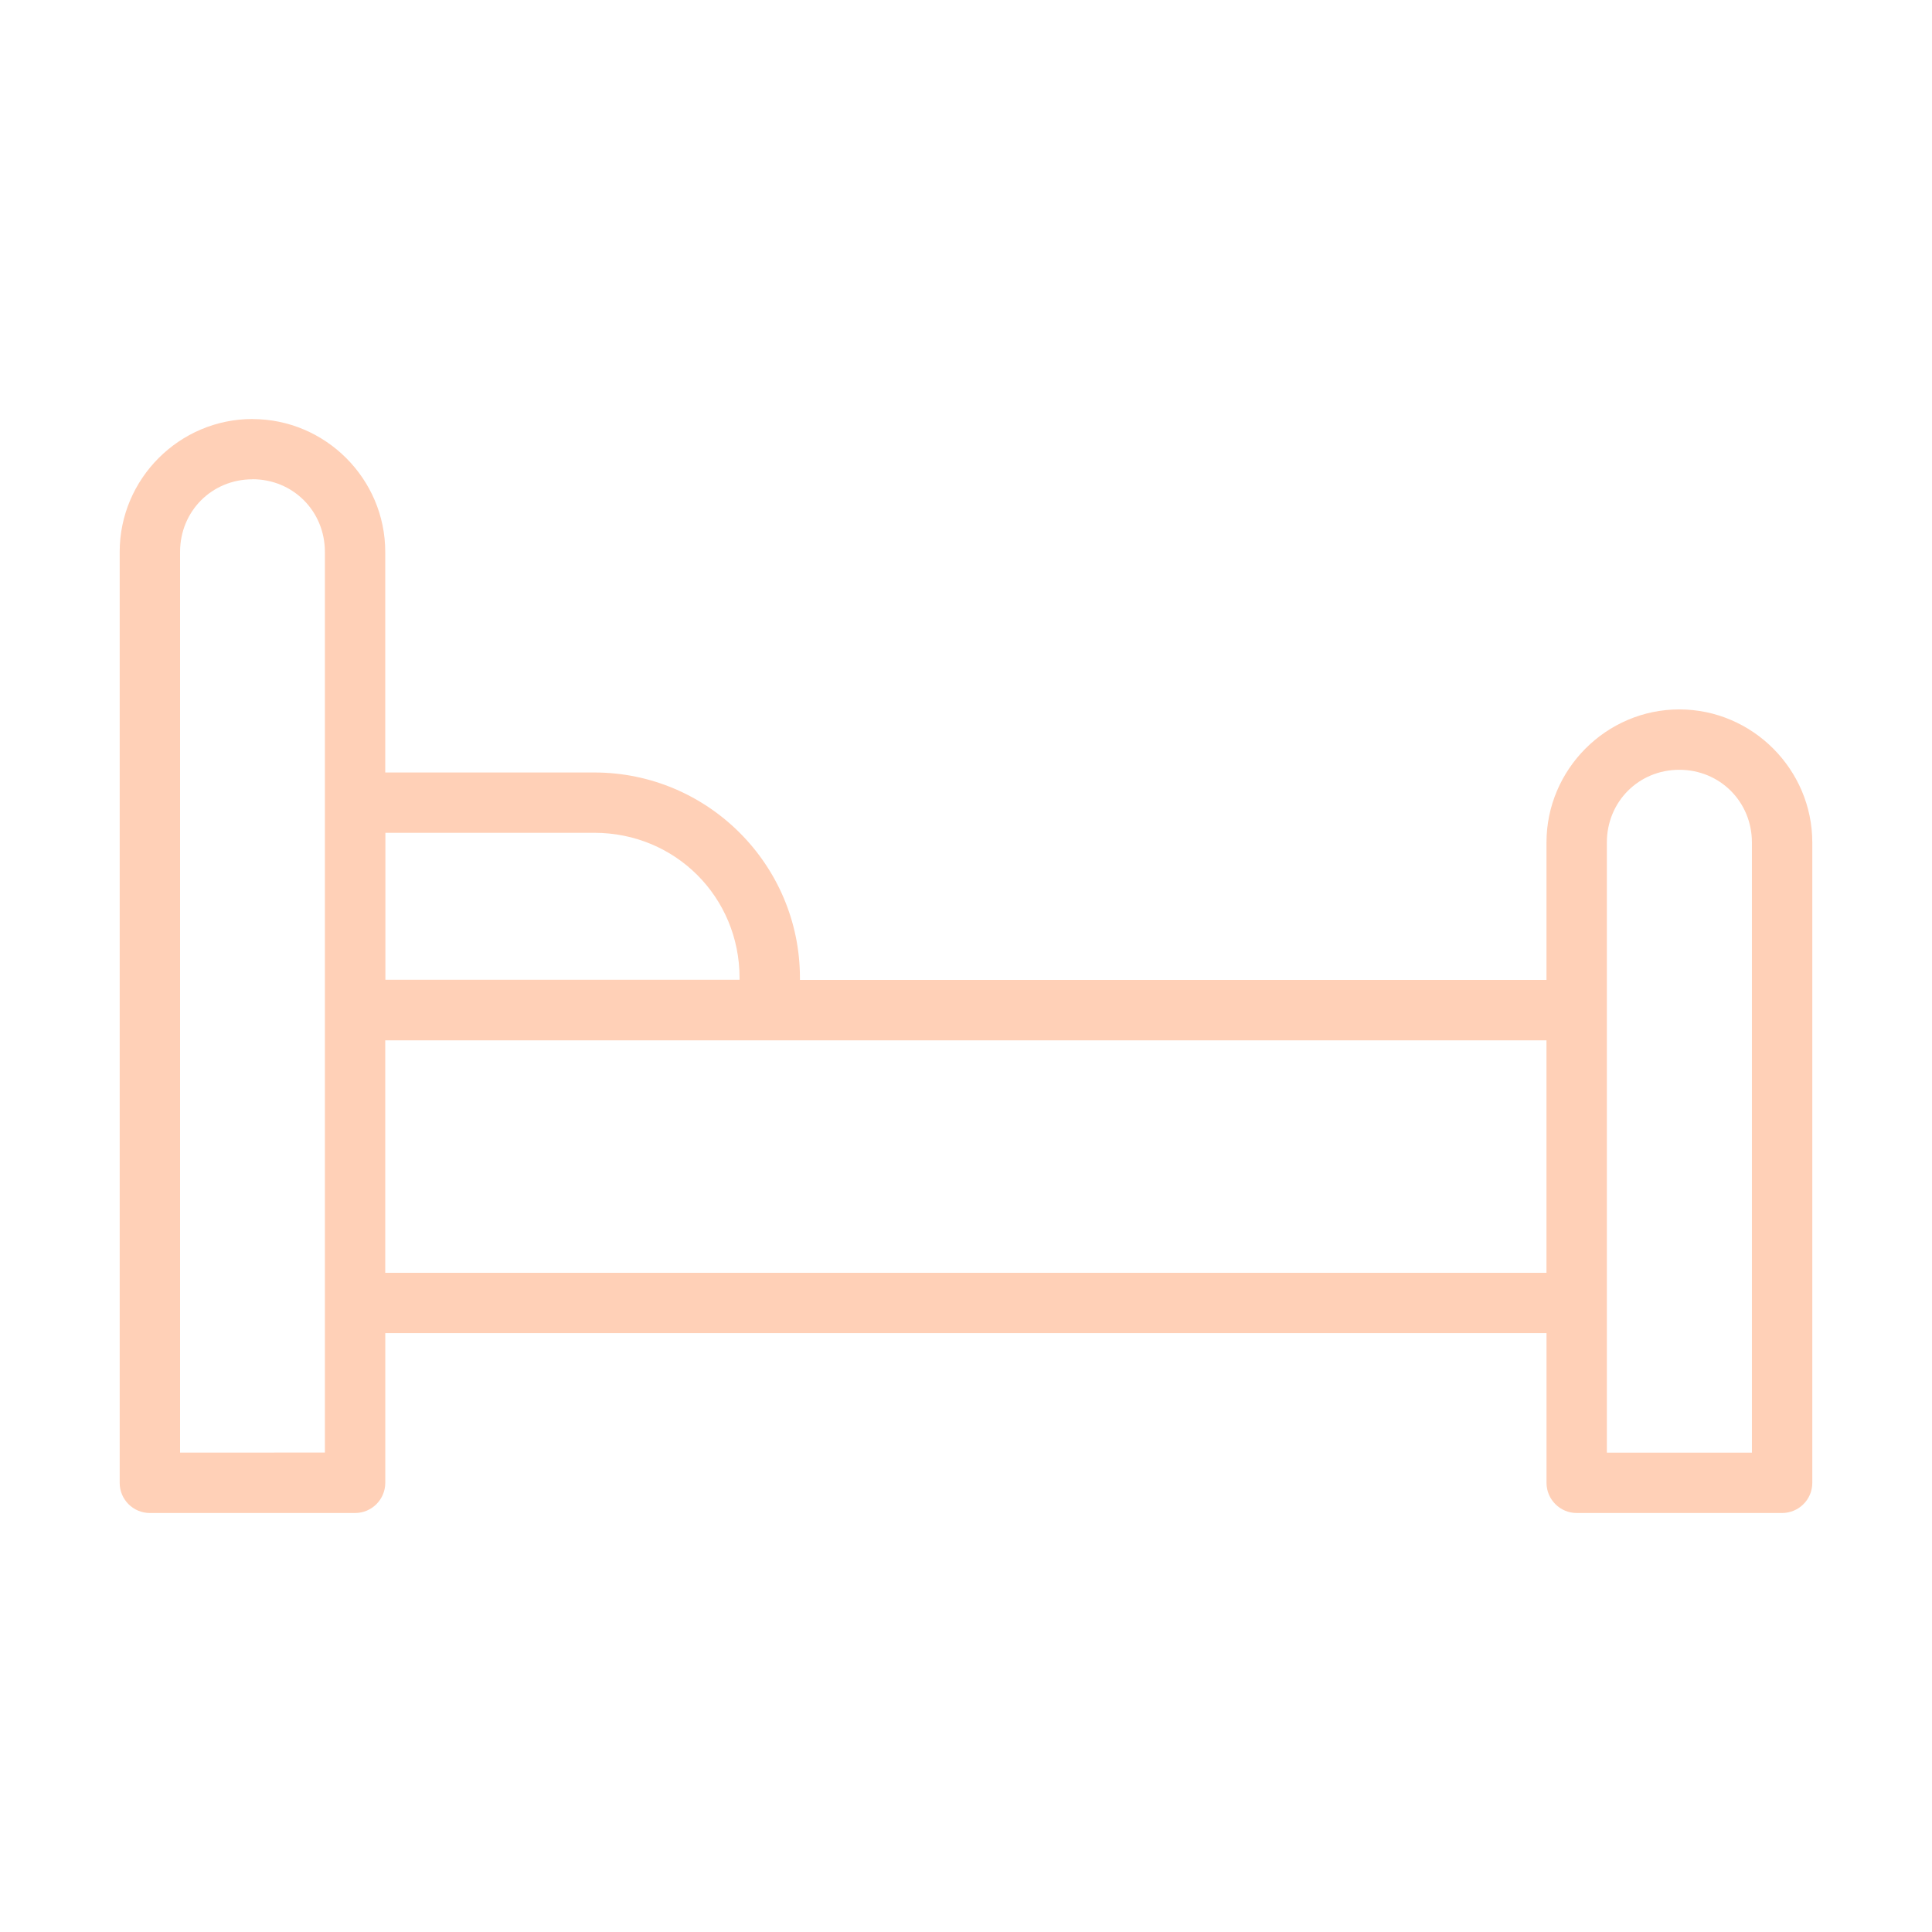 <?xml version="1.0" encoding="UTF-8"?>
<svg width="100pt" height="100pt" version="1.1" viewBox="0 0 100 100" xmlns="http://www.w3.org/2000/svg">
 <path d="m13.066 21.688c-3.781 0-6.871 3.094-6.871 6.875v48.191c0 0.859 0.695 1.555 1.555 1.559h10.637c0.855-0.004 1.551-0.699 1.555-1.559v-7.75h60.105v7.75c0.004 0.863 0.703 1.559 1.566 1.559h10.625c0.863 0 1.566-0.695 1.566-1.559v-33.148c0-3.781-3.102-6.887-6.883-6.887s-6.875 3.106-6.875 6.887v7.113h-38.641v-0.098c0-5.867-4.773-10.637-10.641-10.637h-10.824v-11.418c0-3.781-3.094-6.875-6.875-6.875zm0 3.117c2.106 0 3.75 1.656 3.75 3.758v46.621l-7.496 0.004v-46.621c0-2.106 1.645-3.758 3.746-3.758zm73.855 15.039c2.106 0 3.758 1.66 3.758 3.762v31.582h-7.508v-31.582c0-2.106 1.645-3.762 3.75-3.762zm-66.973 3.262h10.816c4.191 0 7.516 3.324 7.516 7.516v0.09h-18.332zm-0.008 10.742h60.105v12.031h-60.105z" fill="#ffd0b7"/>
</svg>
